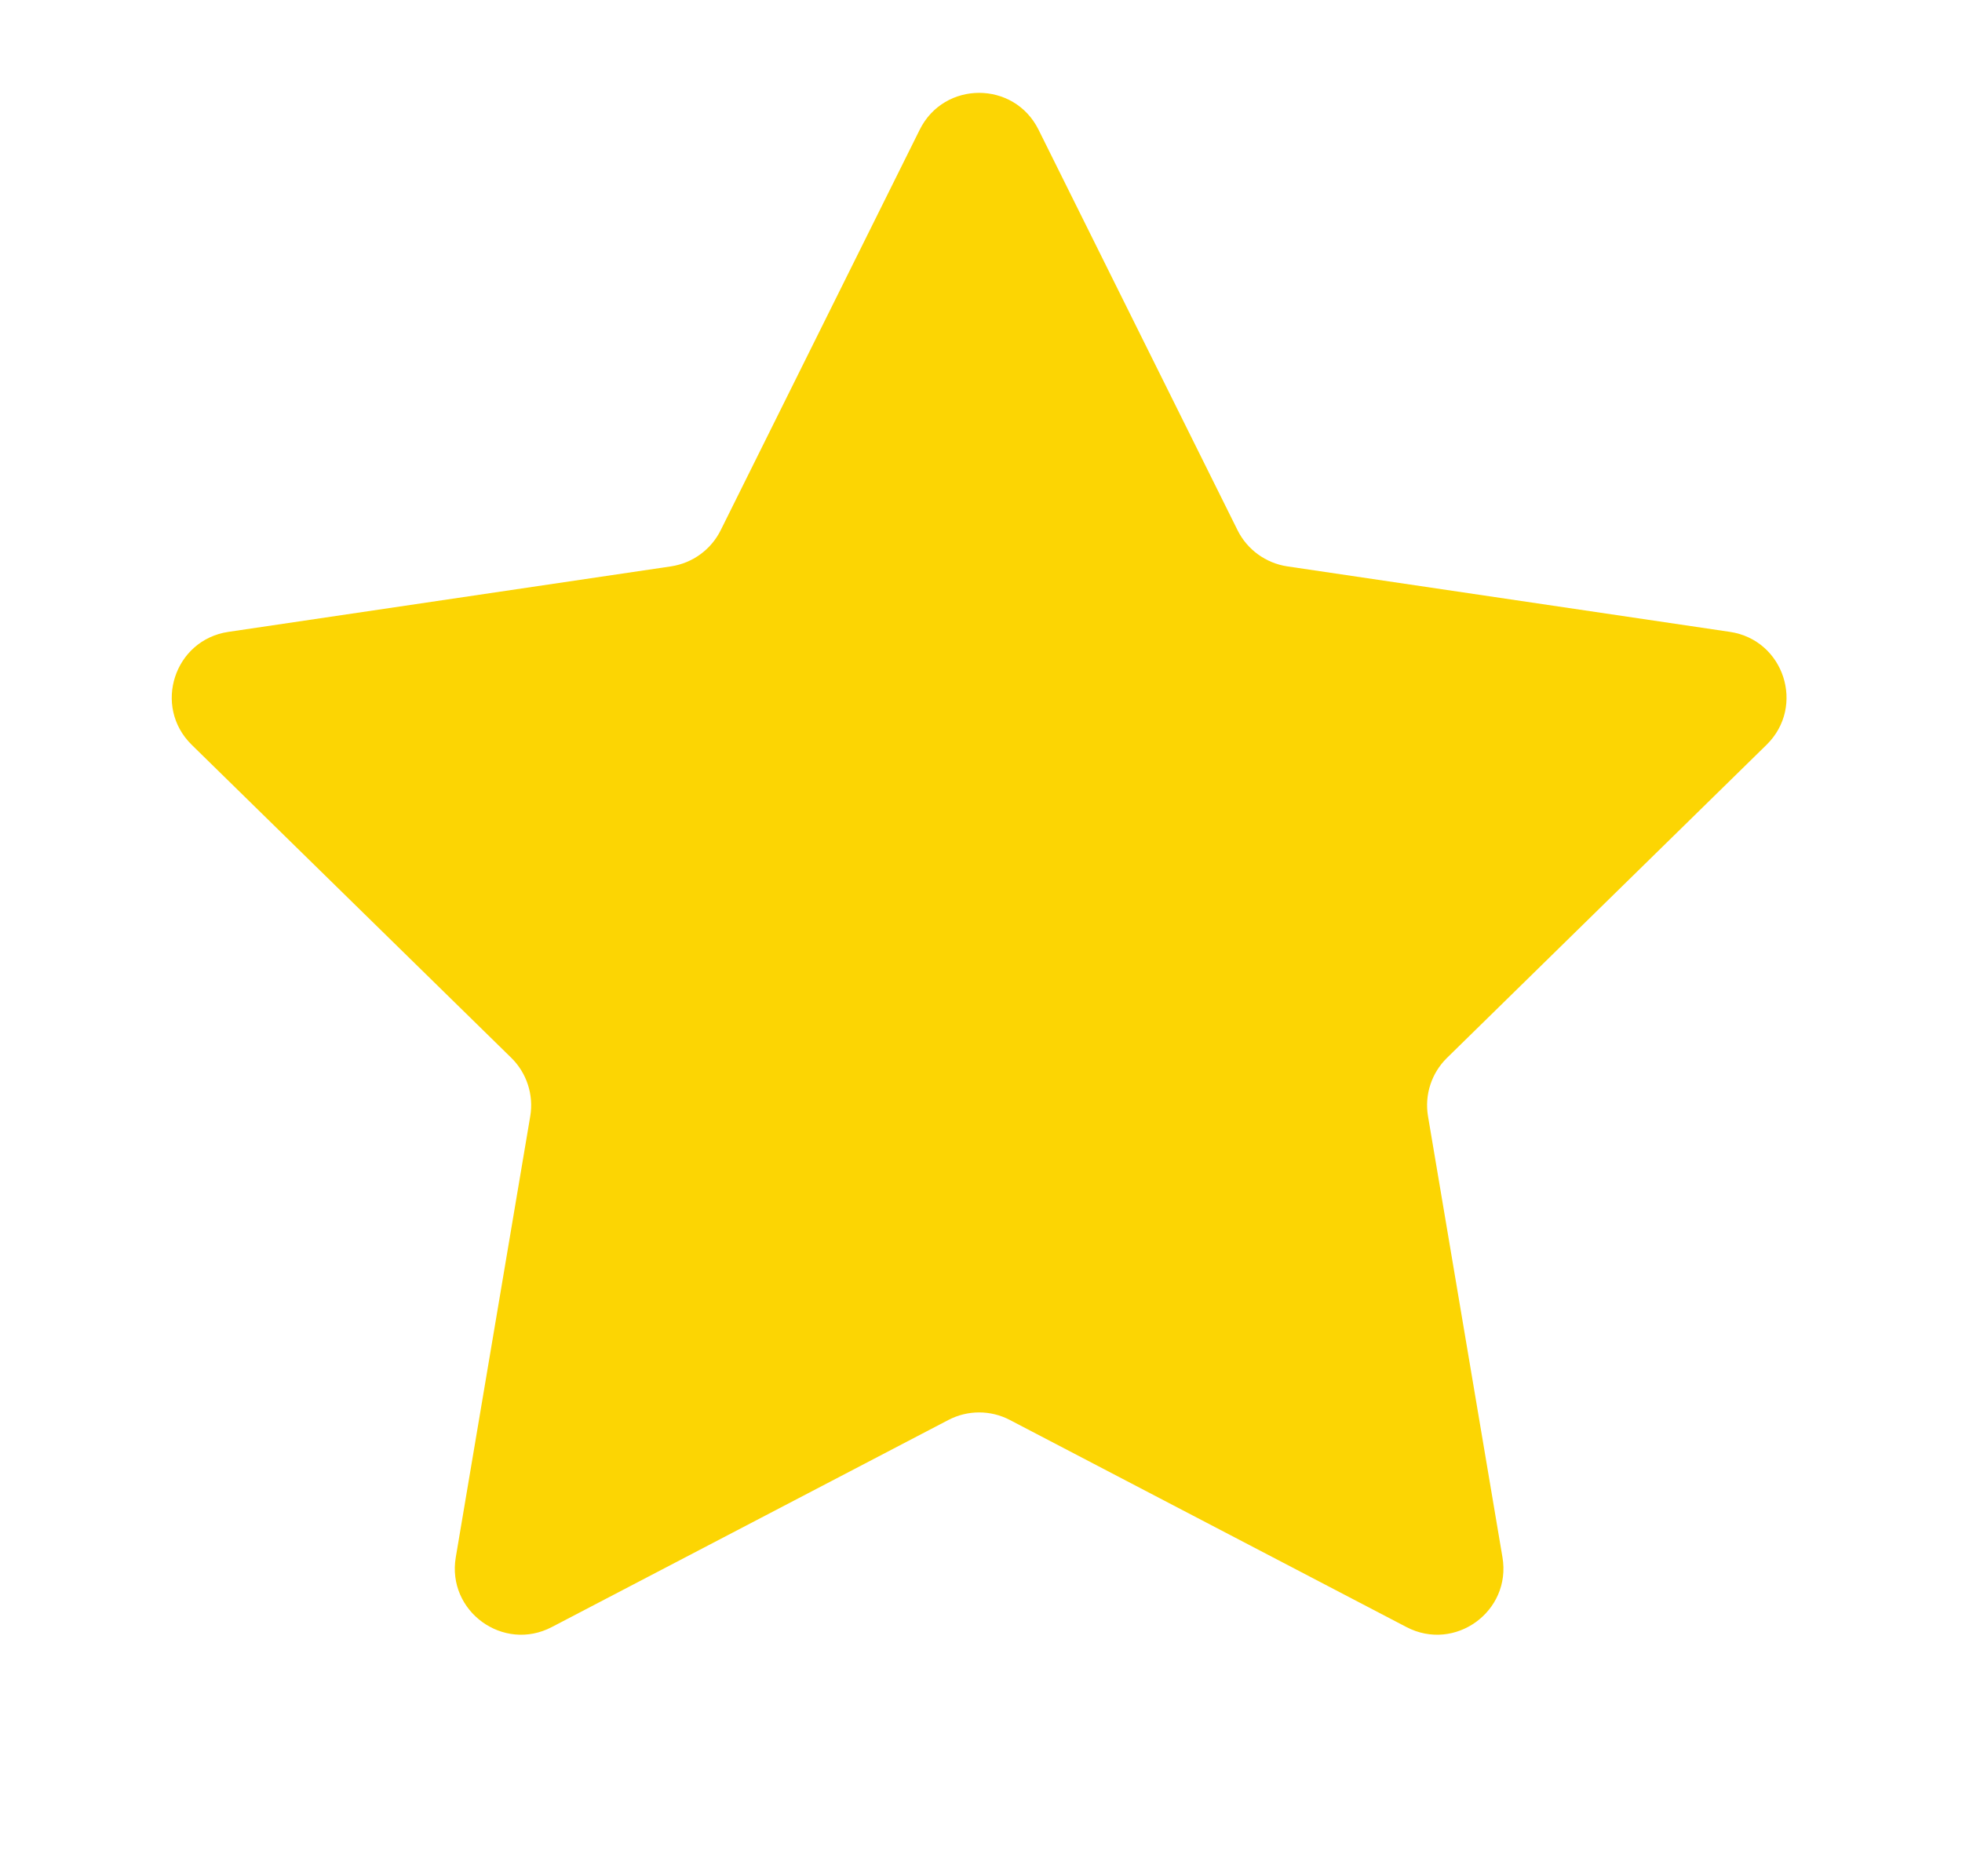 <svg width="23" height="22" viewBox="0 0 23 22" fill="none" xmlns="http://www.w3.org/2000/svg">
<path d="M10.782 1.52C11.068 0.945 11.888 0.945 12.174 1.52L14.508 6.218C14.621 6.445 14.839 6.603 15.09 6.641L20.279 7.409C20.914 7.503 21.168 8.283 20.709 8.733L16.963 12.404C16.781 12.582 16.698 12.838 16.74 13.088L17.613 18.26C17.72 18.893 17.056 19.376 16.487 19.078L11.838 16.65C11.613 16.532 11.344 16.532 11.118 16.65L6.469 19.078C5.9 19.376 5.236 18.893 5.343 18.26L6.216 13.088C6.258 12.838 6.175 12.582 5.994 12.404L2.247 8.733C1.789 8.283 2.042 7.503 2.678 7.409L7.866 6.641C8.118 6.603 8.335 6.445 8.448 6.218L10.782 1.52Z" fill="#FCD503"/>
</svg>
